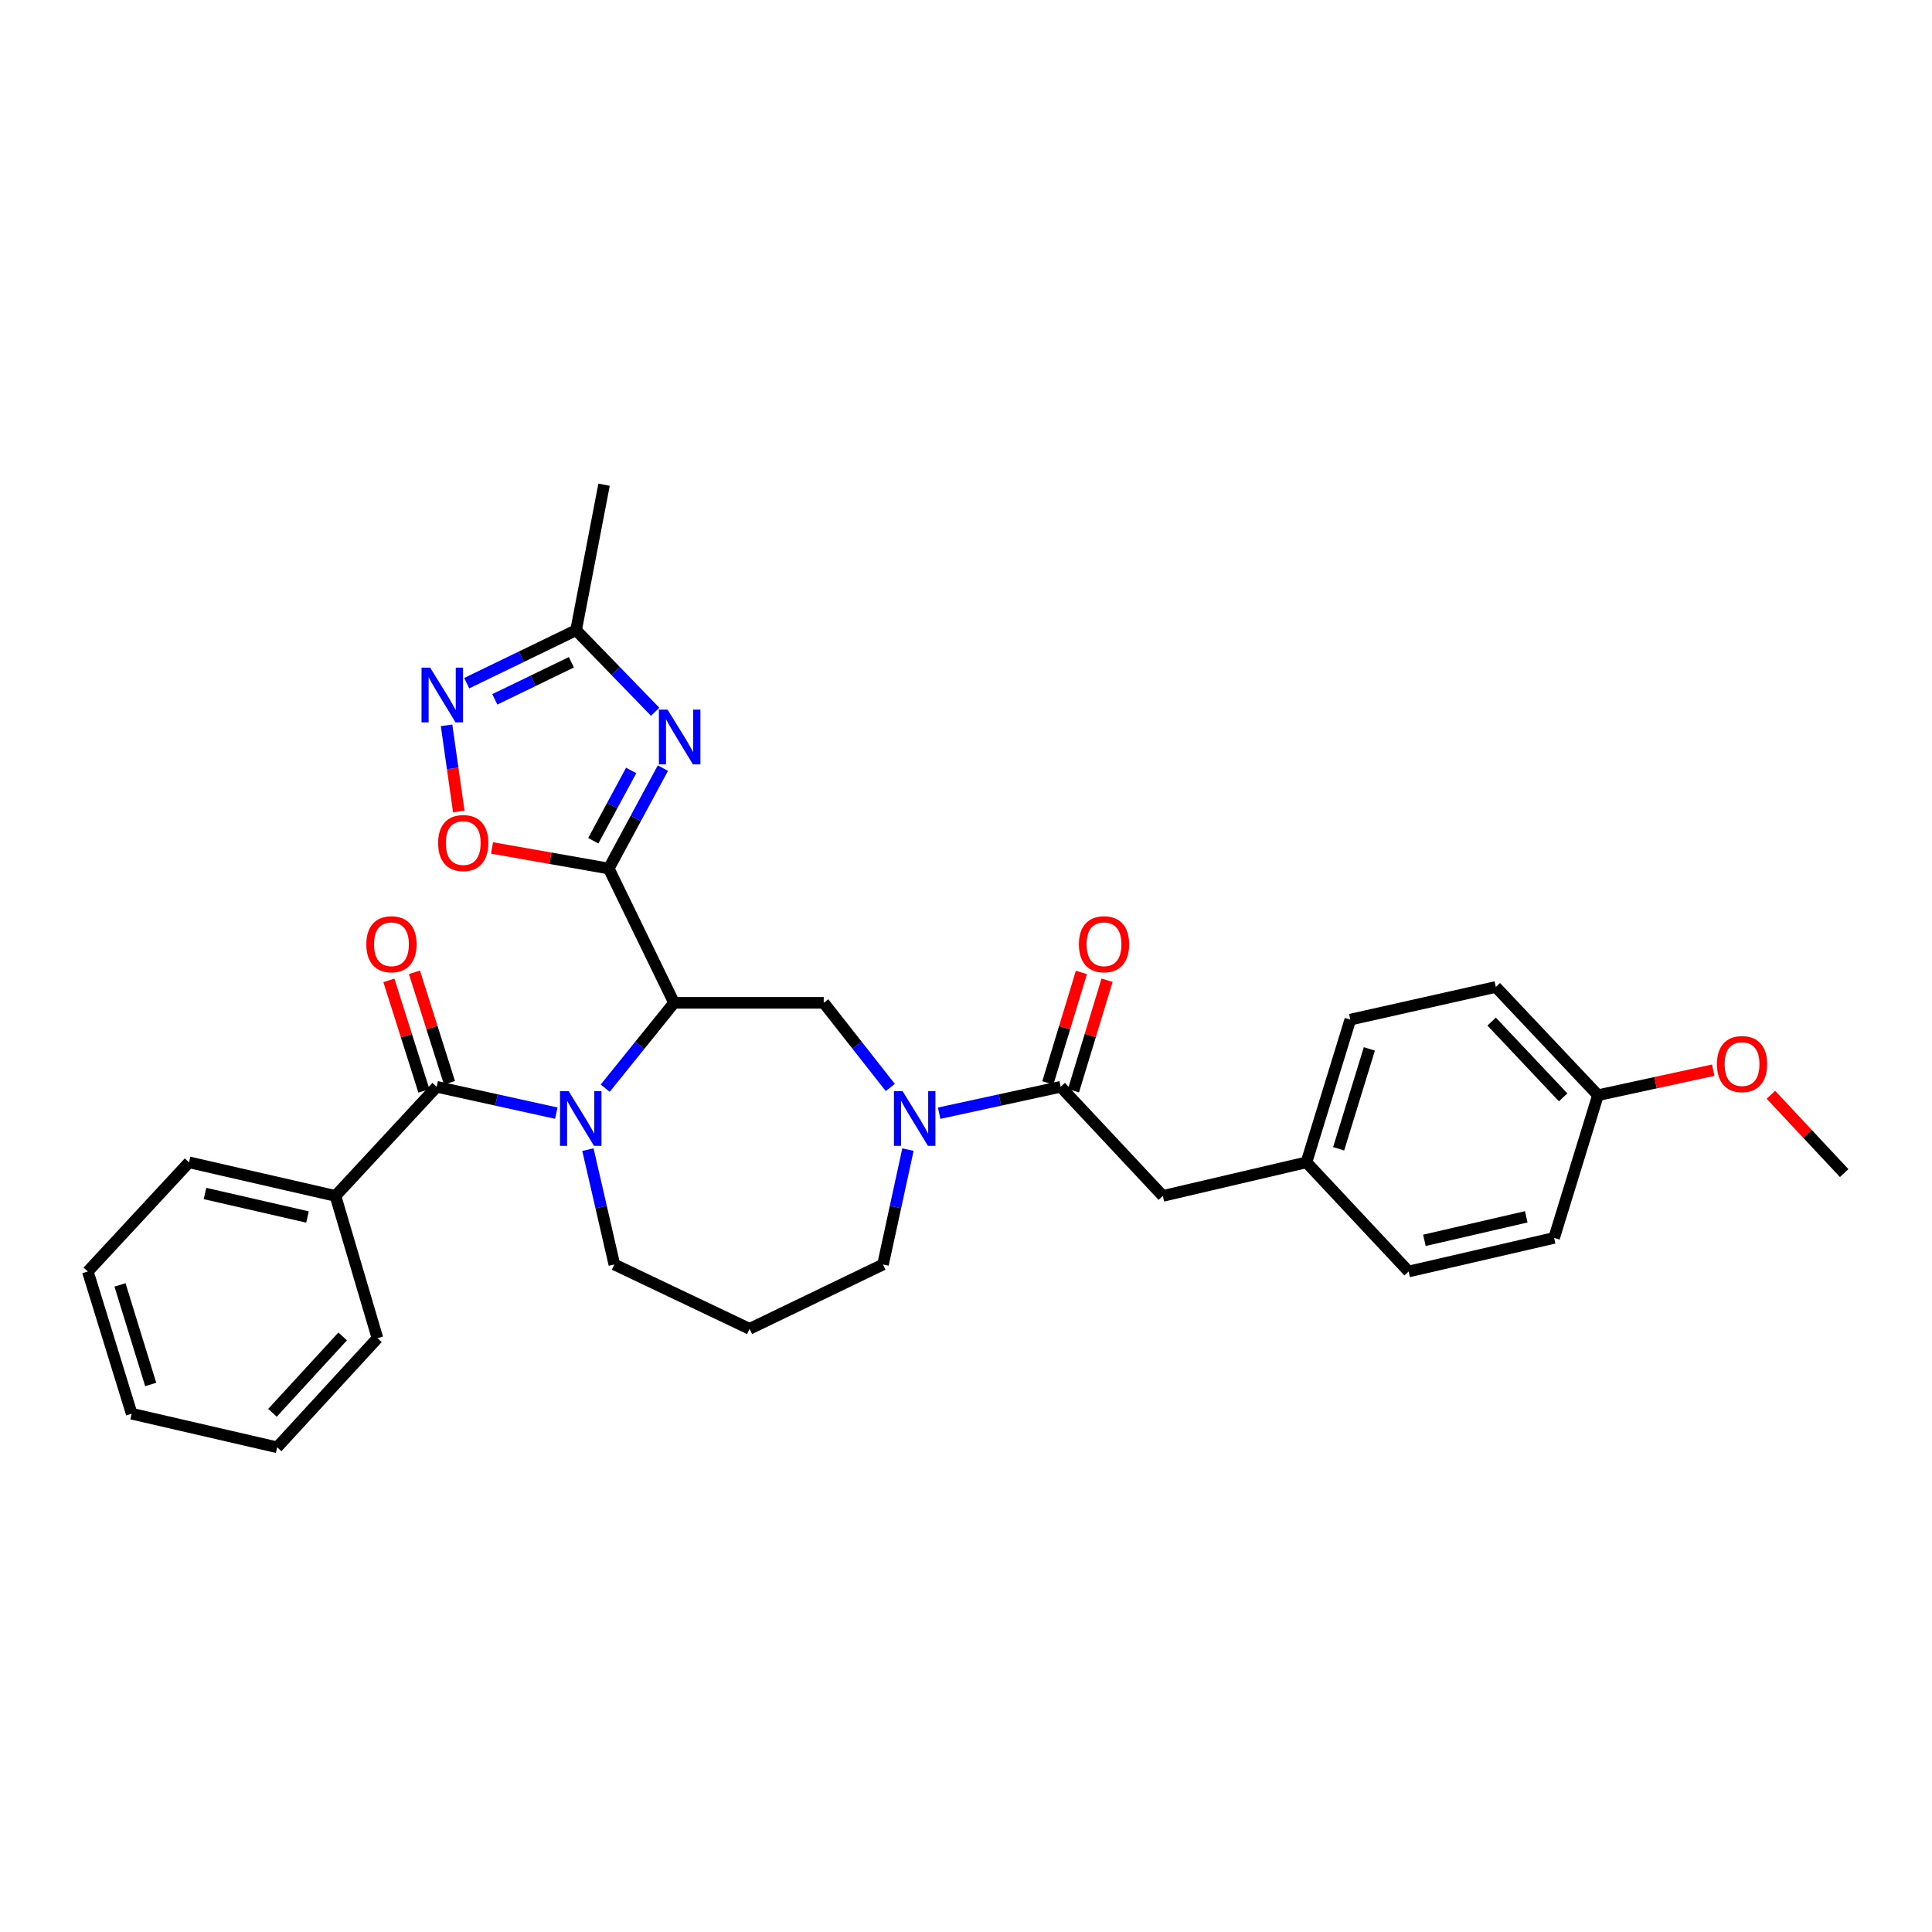 <?xml version='1.0' encoding='iso-8859-1'?>
<svg version='1.1' baseProfile='full'
              xmlns='http://www.w3.org/2000/svg'
                      xmlns:rdkit='http://www.rdkit.org/xml'
                      xmlns:xlink='http://www.w3.org/1999/xlink'
                  xml:space='preserve'
width='1000px' height='1000px' viewBox='0 0 1000 1000'>
<!-- END OF HEADER -->
<rect style='opacity:1.0;fill:#FFFFFF;stroke:none' width='1000' height='1000' x='0' y='0'> </rect>
<path class='bond-0' d='M 315.087,449.548 L 348.891,519.06' style='fill:none;fill-rule:evenodd;stroke:#000000;stroke-width:6px;stroke-linecap:butt;stroke-linejoin:miter;stroke-opacity:1' />
<path class='bond-2' d='M 315.087,449.548 L 329.099,423.559' style='fill:none;fill-rule:evenodd;stroke:#000000;stroke-width:6px;stroke-linecap:butt;stroke-linejoin:miter;stroke-opacity:1' />
<path class='bond-2' d='M 329.099,423.559 L 343.112,397.571' style='fill:none;fill-rule:evenodd;stroke:#0000FF;stroke-width:6px;stroke-linecap:butt;stroke-linejoin:miter;stroke-opacity:1' />
<path class='bond-2' d='M 307.079,435.167 L 316.888,416.975' style='fill:none;fill-rule:evenodd;stroke:#000000;stroke-width:6px;stroke-linecap:butt;stroke-linejoin:miter;stroke-opacity:1' />
<path class='bond-2' d='M 316.888,416.975 L 326.697,398.783' style='fill:none;fill-rule:evenodd;stroke:#0000FF;stroke-width:6px;stroke-linecap:butt;stroke-linejoin:miter;stroke-opacity:1' />
<path class='bond-5' d='M 315.087,449.548 L 284.885,444.226' style='fill:none;fill-rule:evenodd;stroke:#000000;stroke-width:6px;stroke-linecap:butt;stroke-linejoin:miter;stroke-opacity:1' />
<path class='bond-5' d='M 284.885,444.226 L 254.683,438.904' style='fill:none;fill-rule:evenodd;stroke:#FF0000;stroke-width:6px;stroke-linecap:butt;stroke-linejoin:miter;stroke-opacity:1' />
<path class='bond-1' d='M 348.891,519.06 L 331.075,541.152' style='fill:none;fill-rule:evenodd;stroke:#000000;stroke-width:6px;stroke-linecap:butt;stroke-linejoin:miter;stroke-opacity:1' />
<path class='bond-1' d='M 331.075,541.152 L 313.26,563.243' style='fill:none;fill-rule:evenodd;stroke:#0000FF;stroke-width:6px;stroke-linecap:butt;stroke-linejoin:miter;stroke-opacity:1' />
<path class='bond-6' d='M 348.891,519.06 L 426.364,519.06' style='fill:none;fill-rule:evenodd;stroke:#000000;stroke-width:6px;stroke-linecap:butt;stroke-linejoin:miter;stroke-opacity:1' />
<path class='bond-3' d='M 287.948,576.161 L 256.984,569.345' style='fill:none;fill-rule:evenodd;stroke:#0000FF;stroke-width:6px;stroke-linecap:butt;stroke-linejoin:miter;stroke-opacity:1' />
<path class='bond-3' d='M 256.984,569.345 L 226.021,562.529' style='fill:none;fill-rule:evenodd;stroke:#000000;stroke-width:6px;stroke-linecap:butt;stroke-linejoin:miter;stroke-opacity:1' />
<path class='bond-14' d='M 304.302,595.044 L 311.143,624.768' style='fill:none;fill-rule:evenodd;stroke:#0000FF;stroke-width:6px;stroke-linecap:butt;stroke-linejoin:miter;stroke-opacity:1' />
<path class='bond-14' d='M 311.143,624.768 L 317.985,654.493' style='fill:none;fill-rule:evenodd;stroke:#000000;stroke-width:6px;stroke-linecap:butt;stroke-linejoin:miter;stroke-opacity:1' />
<path class='bond-9' d='M 339.124,368.415 L 318.654,347.304' style='fill:none;fill-rule:evenodd;stroke:#0000FF;stroke-width:6px;stroke-linecap:butt;stroke-linejoin:miter;stroke-opacity:1' />
<path class='bond-9' d='M 318.654,347.304 L 298.184,326.193' style='fill:none;fill-rule:evenodd;stroke:#000000;stroke-width:6px;stroke-linecap:butt;stroke-linejoin:miter;stroke-opacity:1' />
<path class='bond-10' d='M 232.634,560.434 L 223.576,531.849' style='fill:none;fill-rule:evenodd;stroke:#000000;stroke-width:6px;stroke-linecap:butt;stroke-linejoin:miter;stroke-opacity:1' />
<path class='bond-10' d='M 223.576,531.849 L 214.518,503.264' style='fill:none;fill-rule:evenodd;stroke:#FF0000;stroke-width:6px;stroke-linecap:butt;stroke-linejoin:miter;stroke-opacity:1' />
<path class='bond-10' d='M 219.409,564.625 L 210.351,536.04' style='fill:none;fill-rule:evenodd;stroke:#000000;stroke-width:6px;stroke-linecap:butt;stroke-linejoin:miter;stroke-opacity:1' />
<path class='bond-10' d='M 210.351,536.04 L 201.293,507.455' style='fill:none;fill-rule:evenodd;stroke:#FF0000;stroke-width:6px;stroke-linecap:butt;stroke-linejoin:miter;stroke-opacity:1' />
<path class='bond-12' d='M 226.021,562.529 L 173.635,619.008' style='fill:none;fill-rule:evenodd;stroke:#000000;stroke-width:6px;stroke-linecap:butt;stroke-linejoin:miter;stroke-opacity:1' />
<path class='bond-4' d='M 460.812,562.881 L 443.588,540.971' style='fill:none;fill-rule:evenodd;stroke:#0000FF;stroke-width:6px;stroke-linecap:butt;stroke-linejoin:miter;stroke-opacity:1' />
<path class='bond-4' d='M 443.588,540.971 L 426.364,519.06' style='fill:none;fill-rule:evenodd;stroke:#000000;stroke-width:6px;stroke-linecap:butt;stroke-linejoin:miter;stroke-opacity:1' />
<path class='bond-8' d='M 486.114,576.192 L 517.558,569.361' style='fill:none;fill-rule:evenodd;stroke:#0000FF;stroke-width:6px;stroke-linecap:butt;stroke-linejoin:miter;stroke-opacity:1' />
<path class='bond-8' d='M 517.558,569.361 L 549.003,562.529' style='fill:none;fill-rule:evenodd;stroke:#000000;stroke-width:6px;stroke-linecap:butt;stroke-linejoin:miter;stroke-opacity:1' />
<path class='bond-17' d='M 469.949,595.038 L 463.498,624.766' style='fill:none;fill-rule:evenodd;stroke:#0000FF;stroke-width:6px;stroke-linecap:butt;stroke-linejoin:miter;stroke-opacity:1' />
<path class='bond-17' d='M 463.498,624.766 L 457.047,654.493' style='fill:none;fill-rule:evenodd;stroke:#000000;stroke-width:6px;stroke-linecap:butt;stroke-linejoin:miter;stroke-opacity:1' />
<path class='bond-7' d='M 237.466,420.024 L 234.305,397.724' style='fill:none;fill-rule:evenodd;stroke:#FF0000;stroke-width:6px;stroke-linecap:butt;stroke-linejoin:miter;stroke-opacity:1' />
<path class='bond-7' d='M 234.305,397.724 L 231.143,375.425' style='fill:none;fill-rule:evenodd;stroke:#0000FF;stroke-width:6px;stroke-linecap:butt;stroke-linejoin:miter;stroke-opacity:1' />
<path class='bond-31' d='M 241.583,353.609 L 269.884,339.901' style='fill:none;fill-rule:evenodd;stroke:#0000FF;stroke-width:6px;stroke-linecap:butt;stroke-linejoin:miter;stroke-opacity:1' />
<path class='bond-31' d='M 269.884,339.901 L 298.184,326.193' style='fill:none;fill-rule:evenodd;stroke:#000000;stroke-width:6px;stroke-linecap:butt;stroke-linejoin:miter;stroke-opacity:1' />
<path class='bond-31' d='M 256.121,361.982 L 275.931,352.386' style='fill:none;fill-rule:evenodd;stroke:#0000FF;stroke-width:6px;stroke-linecap:butt;stroke-linejoin:miter;stroke-opacity:1' />
<path class='bond-31' d='M 275.931,352.386 L 295.742,342.791' style='fill:none;fill-rule:evenodd;stroke:#000000;stroke-width:6px;stroke-linecap:butt;stroke-linejoin:miter;stroke-opacity:1' />
<path class='bond-11' d='M 549.003,562.529 L 601.875,619.008' style='fill:none;fill-rule:evenodd;stroke:#000000;stroke-width:6px;stroke-linecap:butt;stroke-linejoin:miter;stroke-opacity:1' />
<path class='bond-13' d='M 555.64,564.546 L 564.326,535.958' style='fill:none;fill-rule:evenodd;stroke:#000000;stroke-width:6px;stroke-linecap:butt;stroke-linejoin:miter;stroke-opacity:1' />
<path class='bond-13' d='M 564.326,535.958 L 573.013,507.369' style='fill:none;fill-rule:evenodd;stroke:#FF0000;stroke-width:6px;stroke-linecap:butt;stroke-linejoin:miter;stroke-opacity:1' />
<path class='bond-13' d='M 542.366,560.513 L 551.052,531.924' style='fill:none;fill-rule:evenodd;stroke:#000000;stroke-width:6px;stroke-linecap:butt;stroke-linejoin:miter;stroke-opacity:1' />
<path class='bond-13' d='M 551.052,531.924 L 559.739,503.336' style='fill:none;fill-rule:evenodd;stroke:#FF0000;stroke-width:6px;stroke-linecap:butt;stroke-linejoin:miter;stroke-opacity:1' />
<path class='bond-24' d='M 298.184,326.193 L 312.666,250.877' style='fill:none;fill-rule:evenodd;stroke:#000000;stroke-width:6px;stroke-linecap:butt;stroke-linejoin:miter;stroke-opacity:1' />
<path class='bond-15' d='M 601.875,619.008 L 676.22,601.621' style='fill:none;fill-rule:evenodd;stroke:#000000;stroke-width:6px;stroke-linecap:butt;stroke-linejoin:miter;stroke-opacity:1' />
<path class='bond-25' d='M 173.635,619.008 L 97.841,601.621' style='fill:none;fill-rule:evenodd;stroke:#000000;stroke-width:6px;stroke-linecap:butt;stroke-linejoin:miter;stroke-opacity:1' />
<path class='bond-25' d='M 159.164,629.922 L 106.108,617.751' style='fill:none;fill-rule:evenodd;stroke:#000000;stroke-width:6px;stroke-linecap:butt;stroke-linejoin:miter;stroke-opacity:1' />
<path class='bond-26' d='M 173.635,619.008 L 195.369,692.644' style='fill:none;fill-rule:evenodd;stroke:#000000;stroke-width:6px;stroke-linecap:butt;stroke-linejoin:miter;stroke-opacity:1' />
<path class='bond-16' d='M 317.985,654.493 L 387.982,687.811' style='fill:none;fill-rule:evenodd;stroke:#000000;stroke-width:6px;stroke-linecap:butt;stroke-linejoin:miter;stroke-opacity:1' />
<path class='bond-19' d='M 676.22,601.621 L 729.092,658.123' style='fill:none;fill-rule:evenodd;stroke:#000000;stroke-width:6px;stroke-linecap:butt;stroke-linejoin:miter;stroke-opacity:1' />
<path class='bond-20' d='M 676.22,601.621 L 698.918,527.754' style='fill:none;fill-rule:evenodd;stroke:#000000;stroke-width:6px;stroke-linecap:butt;stroke-linejoin:miter;stroke-opacity:1' />
<path class='bond-20' d='M 692.885,594.616 L 708.774,542.909' style='fill:none;fill-rule:evenodd;stroke:#000000;stroke-width:6px;stroke-linecap:butt;stroke-linejoin:miter;stroke-opacity:1' />
<path class='bond-32' d='M 387.982,687.811 L 457.047,654.493' style='fill:none;fill-rule:evenodd;stroke:#000000;stroke-width:6px;stroke-linecap:butt;stroke-linejoin:miter;stroke-opacity:1' />
<path class='bond-18' d='M 827.105,566.876 L 774.233,510.852' style='fill:none;fill-rule:evenodd;stroke:#000000;stroke-width:6px;stroke-linecap:butt;stroke-linejoin:miter;stroke-opacity:1' />
<path class='bond-18' d='M 809.085,567.994 L 772.075,528.777' style='fill:none;fill-rule:evenodd;stroke:#000000;stroke-width:6px;stroke-linecap:butt;stroke-linejoin:miter;stroke-opacity:1' />
<path class='bond-23' d='M 827.105,566.876 L 856.939,560.398' style='fill:none;fill-rule:evenodd;stroke:#000000;stroke-width:6px;stroke-linecap:butt;stroke-linejoin:miter;stroke-opacity:1' />
<path class='bond-23' d='M 856.939,560.398 L 886.773,553.92' style='fill:none;fill-rule:evenodd;stroke:#FF0000;stroke-width:6px;stroke-linecap:butt;stroke-linejoin:miter;stroke-opacity:1' />
<path class='bond-34' d='M 827.105,566.876 L 804.407,640.743' style='fill:none;fill-rule:evenodd;stroke:#000000;stroke-width:6px;stroke-linecap:butt;stroke-linejoin:miter;stroke-opacity:1' />
<path class='bond-22' d='M 729.092,658.123 L 804.407,640.743' style='fill:none;fill-rule:evenodd;stroke:#000000;stroke-width:6px;stroke-linecap:butt;stroke-linejoin:miter;stroke-opacity:1' />
<path class='bond-22' d='M 737.27,641.998 L 789.991,629.832' style='fill:none;fill-rule:evenodd;stroke:#000000;stroke-width:6px;stroke-linecap:butt;stroke-linejoin:miter;stroke-opacity:1' />
<path class='bond-21' d='M 698.918,527.754 L 774.233,510.852' style='fill:none;fill-rule:evenodd;stroke:#000000;stroke-width:6px;stroke-linecap:butt;stroke-linejoin:miter;stroke-opacity:1' />
<path class='bond-27' d='M 916.616,566.645 L 935.58,586.915' style='fill:none;fill-rule:evenodd;stroke:#FF0000;stroke-width:6px;stroke-linecap:butt;stroke-linejoin:miter;stroke-opacity:1' />
<path class='bond-27' d='M 935.58,586.915 L 954.545,607.185' style='fill:none;fill-rule:evenodd;stroke:#000000;stroke-width:6px;stroke-linecap:butt;stroke-linejoin:miter;stroke-opacity:1' />
<path class='bond-28' d='M 97.841,601.621 L 45.455,658.123' style='fill:none;fill-rule:evenodd;stroke:#000000;stroke-width:6px;stroke-linecap:butt;stroke-linejoin:miter;stroke-opacity:1' />
<path class='bond-29' d='M 195.369,692.644 L 143.461,749.123' style='fill:none;fill-rule:evenodd;stroke:#000000;stroke-width:6px;stroke-linecap:butt;stroke-linejoin:miter;stroke-opacity:1' />
<path class='bond-29' d='M 177.368,691.728 L 141.032,731.263' style='fill:none;fill-rule:evenodd;stroke:#000000;stroke-width:6px;stroke-linecap:butt;stroke-linejoin:miter;stroke-opacity:1' />
<path class='bond-33' d='M 45.455,658.123 L 68.153,731.735' style='fill:none;fill-rule:evenodd;stroke:#000000;stroke-width:6px;stroke-linecap:butt;stroke-linejoin:miter;stroke-opacity:1' />
<path class='bond-33' d='M 62.117,665.077 L 78.005,716.606' style='fill:none;fill-rule:evenodd;stroke:#000000;stroke-width:6px;stroke-linecap:butt;stroke-linejoin:miter;stroke-opacity:1' />
<path class='bond-30' d='M 143.461,749.123 L 68.153,731.735' style='fill:none;fill-rule:evenodd;stroke:#000000;stroke-width:6px;stroke-linecap:butt;stroke-linejoin:miter;stroke-opacity:1' />
<path  class='atom-2' d='M 294.337 564.786
L 303.617 579.786
Q 304.537 581.266, 306.017 583.946
Q 307.497 586.626, 307.577 586.786
L 307.577 564.786
L 311.337 564.786
L 311.337 593.106
L 307.457 593.106
L 297.497 576.706
Q 296.337 574.786, 295.097 572.586
Q 293.897 570.386, 293.537 569.706
L 293.537 593.106
L 289.857 593.106
L 289.857 564.786
L 294.337 564.786
' fill='#0000FF'/>
<path  class='atom-3' d='M 345.529 367.317
L 354.809 382.317
Q 355.729 383.797, 357.209 386.477
Q 358.689 389.157, 358.769 389.317
L 358.769 367.317
L 362.529 367.317
L 362.529 395.637
L 358.649 395.637
L 348.689 379.237
Q 347.529 377.317, 346.289 375.117
Q 345.089 372.917, 344.729 372.237
L 344.729 395.637
L 341.049 395.637
L 341.049 367.317
L 345.529 367.317
' fill='#0000FF'/>
<path  class='atom-5' d='M 467.181 564.786
L 476.461 579.786
Q 477.381 581.266, 478.861 583.946
Q 480.341 586.626, 480.421 586.786
L 480.421 564.786
L 484.181 564.786
L 484.181 593.106
L 480.301 593.106
L 470.341 576.706
Q 469.181 574.786, 467.941 572.586
Q 466.741 570.386, 466.381 569.706
L 466.381 593.106
L 462.701 593.106
L 462.701 564.786
L 467.181 564.786
' fill='#0000FF'/>
<path  class='atom-6' d='M 226.771 436.356
Q 226.771 429.556, 230.131 425.756
Q 233.491 421.956, 239.771 421.956
Q 246.051 421.956, 249.411 425.756
Q 252.771 429.556, 252.771 436.356
Q 252.771 443.236, 249.371 447.156
Q 245.971 451.036, 239.771 451.036
Q 233.531 451.036, 230.131 447.156
Q 226.771 443.276, 226.771 436.356
M 239.771 447.836
Q 244.091 447.836, 246.411 444.956
Q 248.771 442.036, 248.771 436.356
Q 248.771 430.796, 246.411 427.996
Q 244.091 425.156, 239.771 425.156
Q 235.451 425.156, 233.091 427.956
Q 230.771 430.756, 230.771 436.356
Q 230.771 442.076, 233.091 444.956
Q 235.451 447.836, 239.771 447.836
' fill='#FF0000'/>
<path  class='atom-8' d='M 222.659 345.583
L 231.939 360.583
Q 232.859 362.063, 234.339 364.743
Q 235.819 367.423, 235.899 367.583
L 235.899 345.583
L 239.659 345.583
L 239.659 373.903
L 235.779 373.903
L 225.819 357.503
Q 224.659 355.583, 223.419 353.383
Q 222.219 351.183, 221.859 350.503
L 221.859 373.903
L 218.179 373.903
L 218.179 345.583
L 222.659 345.583
' fill='#0000FF'/>
<path  class='atom-11' d='M 189.614 488.743
Q 189.614 481.943, 192.974 478.143
Q 196.334 474.343, 202.614 474.343
Q 208.894 474.343, 212.254 478.143
Q 215.614 481.943, 215.614 488.743
Q 215.614 495.623, 212.214 499.543
Q 208.814 503.423, 202.614 503.423
Q 196.374 503.423, 192.974 499.543
Q 189.614 495.663, 189.614 488.743
M 202.614 500.223
Q 206.934 500.223, 209.254 497.343
Q 211.614 494.423, 211.614 488.743
Q 211.614 483.183, 209.254 480.383
Q 206.934 477.543, 202.614 477.543
Q 198.294 477.543, 195.934 480.343
Q 193.614 483.143, 193.614 488.743
Q 193.614 494.463, 195.934 497.343
Q 198.294 500.223, 202.614 500.223
' fill='#FF0000'/>
<path  class='atom-14' d='M 558.447 488.743
Q 558.447 481.943, 561.807 478.143
Q 565.167 474.343, 571.447 474.343
Q 577.727 474.343, 581.087 478.143
Q 584.447 481.943, 584.447 488.743
Q 584.447 495.623, 581.047 499.543
Q 577.647 503.423, 571.447 503.423
Q 565.207 503.423, 561.807 499.543
Q 558.447 495.663, 558.447 488.743
M 571.447 500.223
Q 575.767 500.223, 578.087 497.343
Q 580.447 494.423, 580.447 488.743
Q 580.447 483.183, 578.087 480.383
Q 575.767 477.543, 571.447 477.543
Q 567.127 477.543, 564.767 480.343
Q 562.447 483.143, 562.447 488.743
Q 562.447 494.463, 564.767 497.343
Q 567.127 500.223, 571.447 500.223
' fill='#FF0000'/>
<path  class='atom-24' d='M 888.681 550.763
Q 888.681 543.963, 892.041 540.163
Q 895.401 536.363, 901.681 536.363
Q 907.961 536.363, 911.321 540.163
Q 914.681 543.963, 914.681 550.763
Q 914.681 557.643, 911.281 561.563
Q 907.881 565.443, 901.681 565.443
Q 895.441 565.443, 892.041 561.563
Q 888.681 557.683, 888.681 550.763
M 901.681 562.243
Q 906.001 562.243, 908.321 559.363
Q 910.681 556.443, 910.681 550.763
Q 910.681 545.203, 908.321 542.403
Q 906.001 539.563, 901.681 539.563
Q 897.361 539.563, 895.001 542.363
Q 892.681 545.163, 892.681 550.763
Q 892.681 556.483, 895.001 559.363
Q 897.361 562.243, 901.681 562.243
' fill='#FF0000'/>
</svg>

